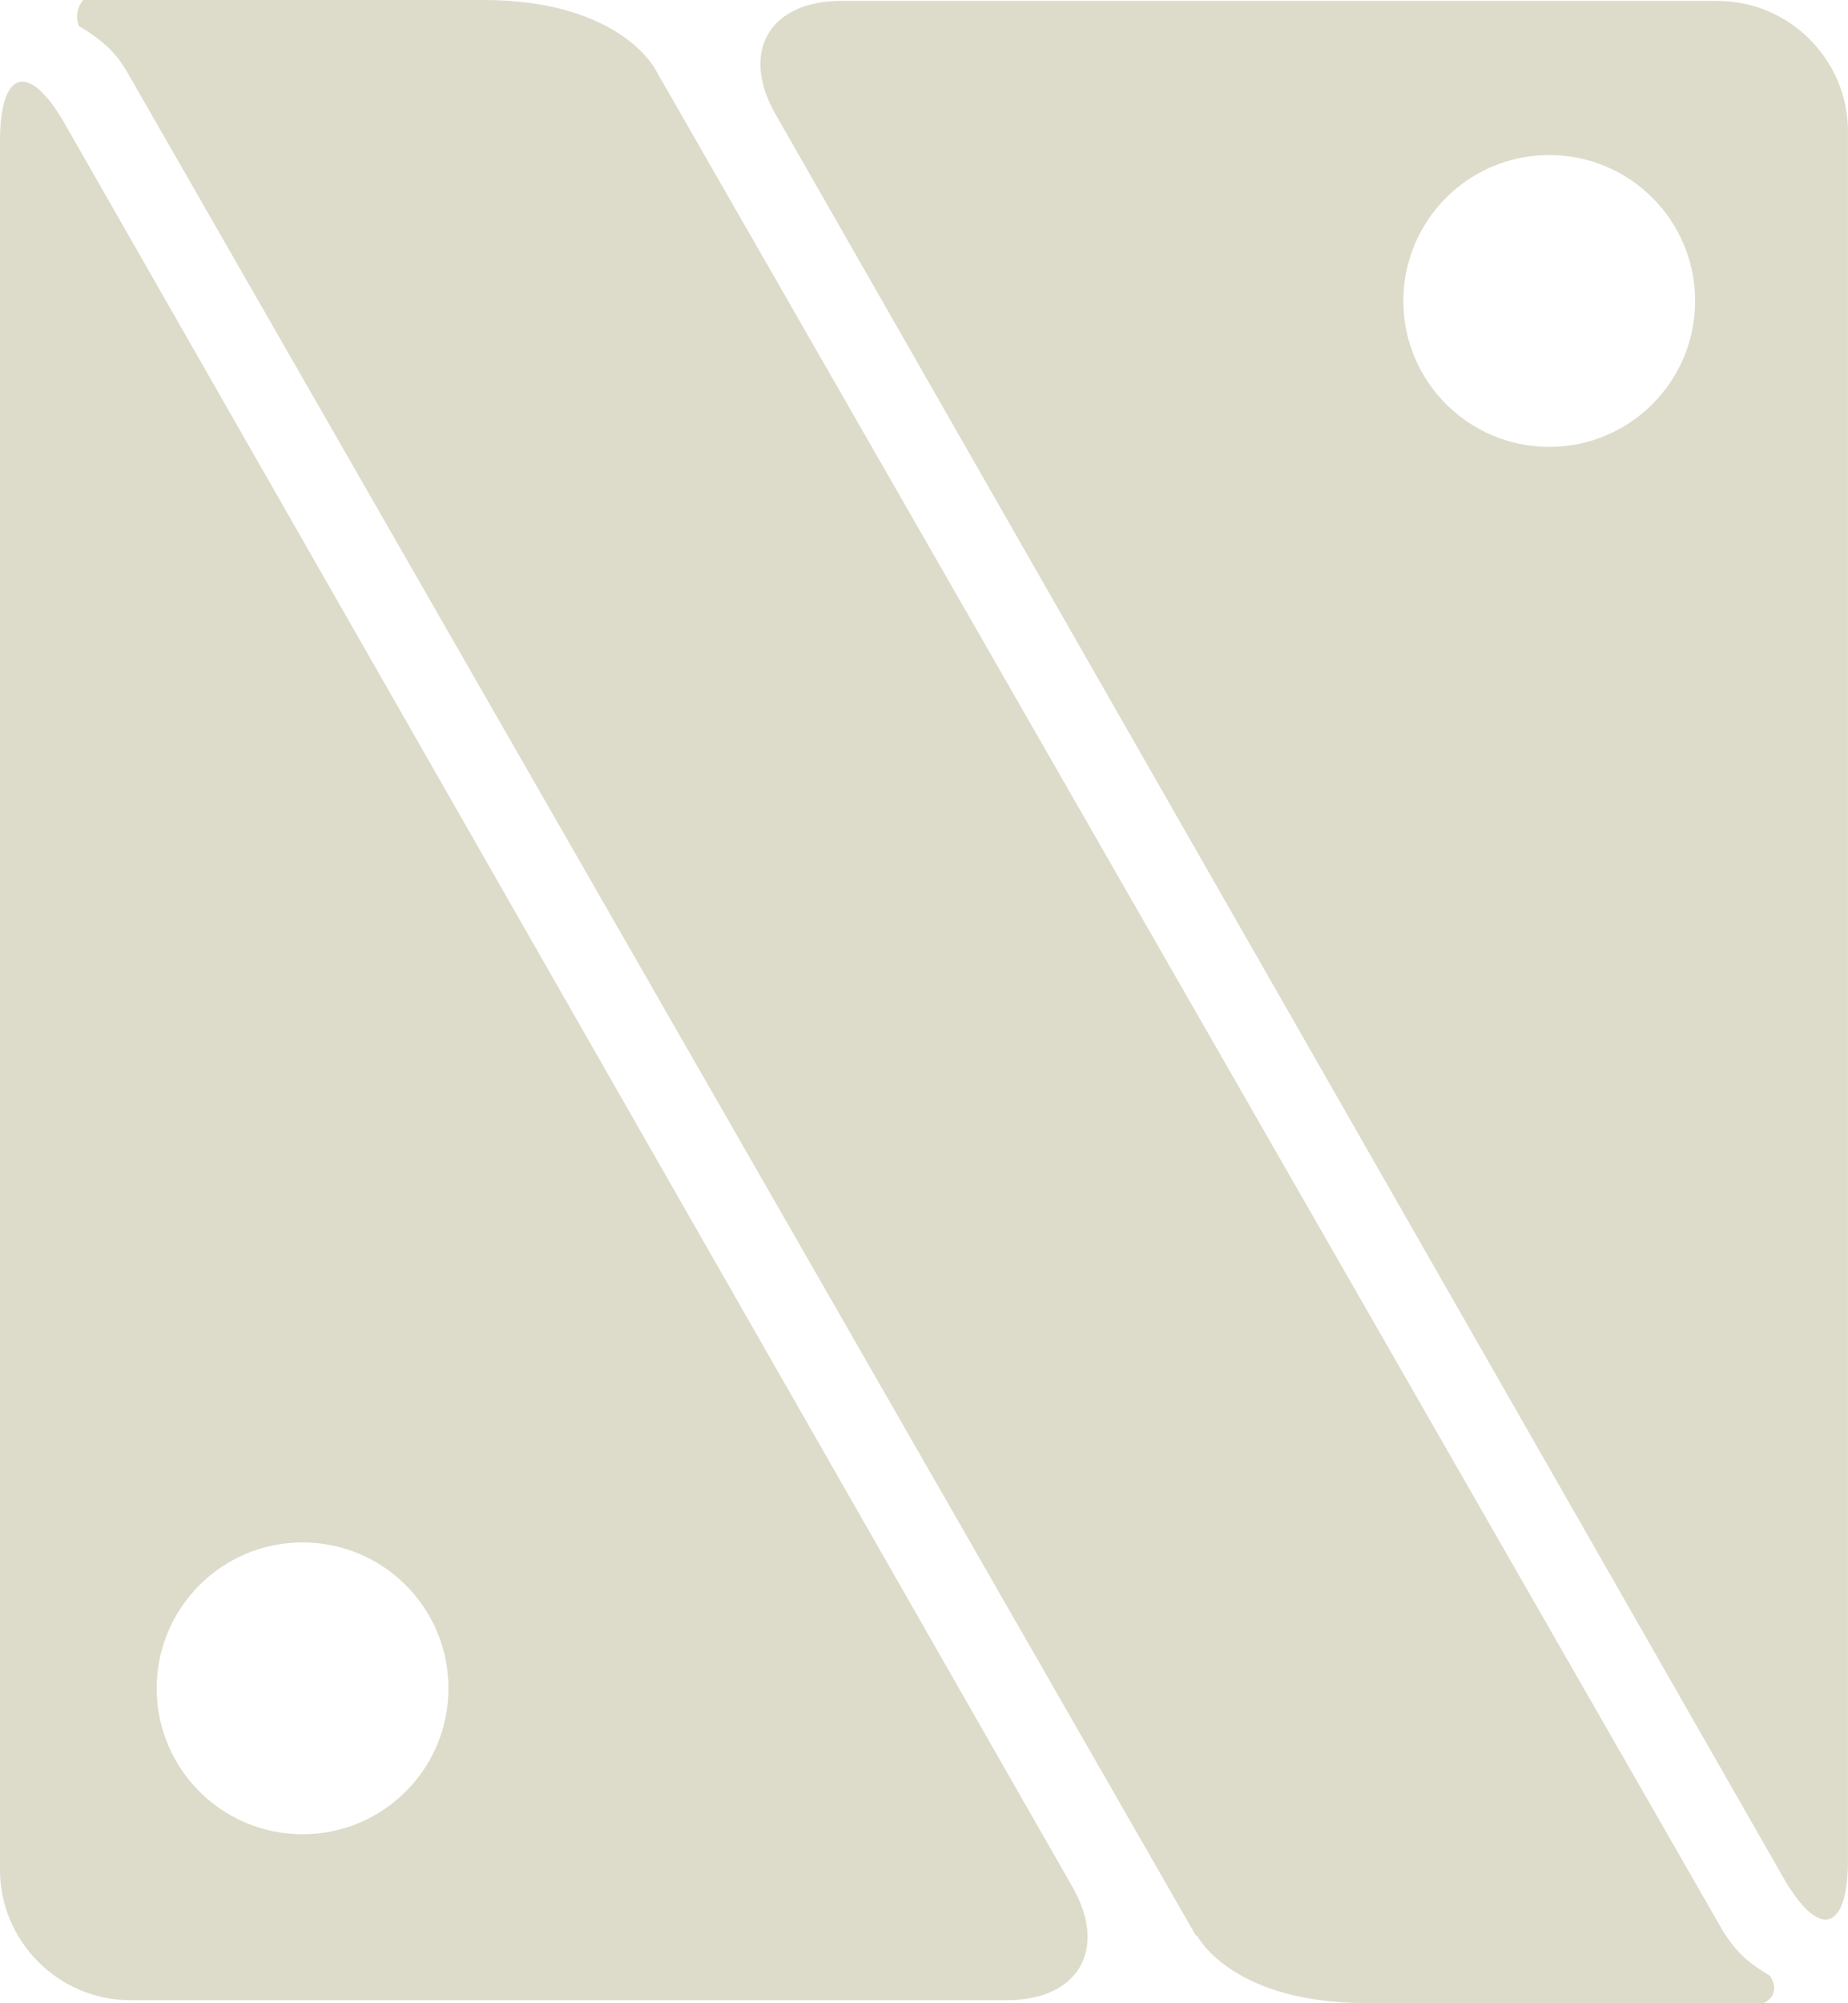 <?xml version="1.0" encoding="UTF-8" standalone="no"?><svg xmlns="http://www.w3.org/2000/svg" xmlns:xlink="http://www.w3.org/1999/xlink" fill="#000000" height="1483.3" preserveAspectRatio="xMidYMid meet" version="1" viewBox="0.0 0.0 1368.9 1483.3" width="1368.9" zoomAndPan="magnify"><g id="change1_1"><path d="M1306.339,1483.349h-294.76c-95.522,0-122.751-45.897-125.11-50.201l-0.588,0.349L92.622,50.632l0.082-0.049 h-0.245c-7.792-13.386-20.688-23.625-34.085-31.281C56.05,12.963,56.76,6.005,61.533,0h296.731 c93.836,0,123.03,44.454,126.207,49.82l0.049-0.019l793.062,1382.533h0.083c5.269,7.623,9.152,12.675,15.111,17.891 c5.664,4.976,11.98,9.297,18.438,13.038c3.816,6.312,4.773,13.579-2.16,18.566 C1308.192,1482.448,1307.281,1482.937,1306.339,1483.349z M745.775,1481.276H96.603c-53.132,0-96.603-43.472-96.603-96.604V104.354 c0-53.131,21.58-58.862,47.958-12.738l746.48,1305.795C820.798,1443.536,798.908,1481.276,745.775,1481.276z M332.199,1250.313 c0-59.698-48.383-108.064-108.064-108.064s-108.065,48.366-108.065,108.064c0,59.682,48.384,108.064,108.065,108.064 S332.199,1309.995,332.199,1250.313z M1368.867,97.281v1280.334c0,53.132-21.581,58.863-47.957,12.723L574.428,84.542 c-26.361-46.124-4.47-83.864,48.662-83.864h649.173C1325.378,0.678,1368.867,44.149,1368.867,97.281z M1255.661,222.881 c0-59.698-48.384-108.064-108.065-108.064c-59.681,0-108.064,48.367-108.064,108.064c0,59.681,48.384,108.064,108.064,108.064 C1207.277,330.946,1255.661,282.563,1255.661,222.881z" fill="#dddcca"/></g></svg>